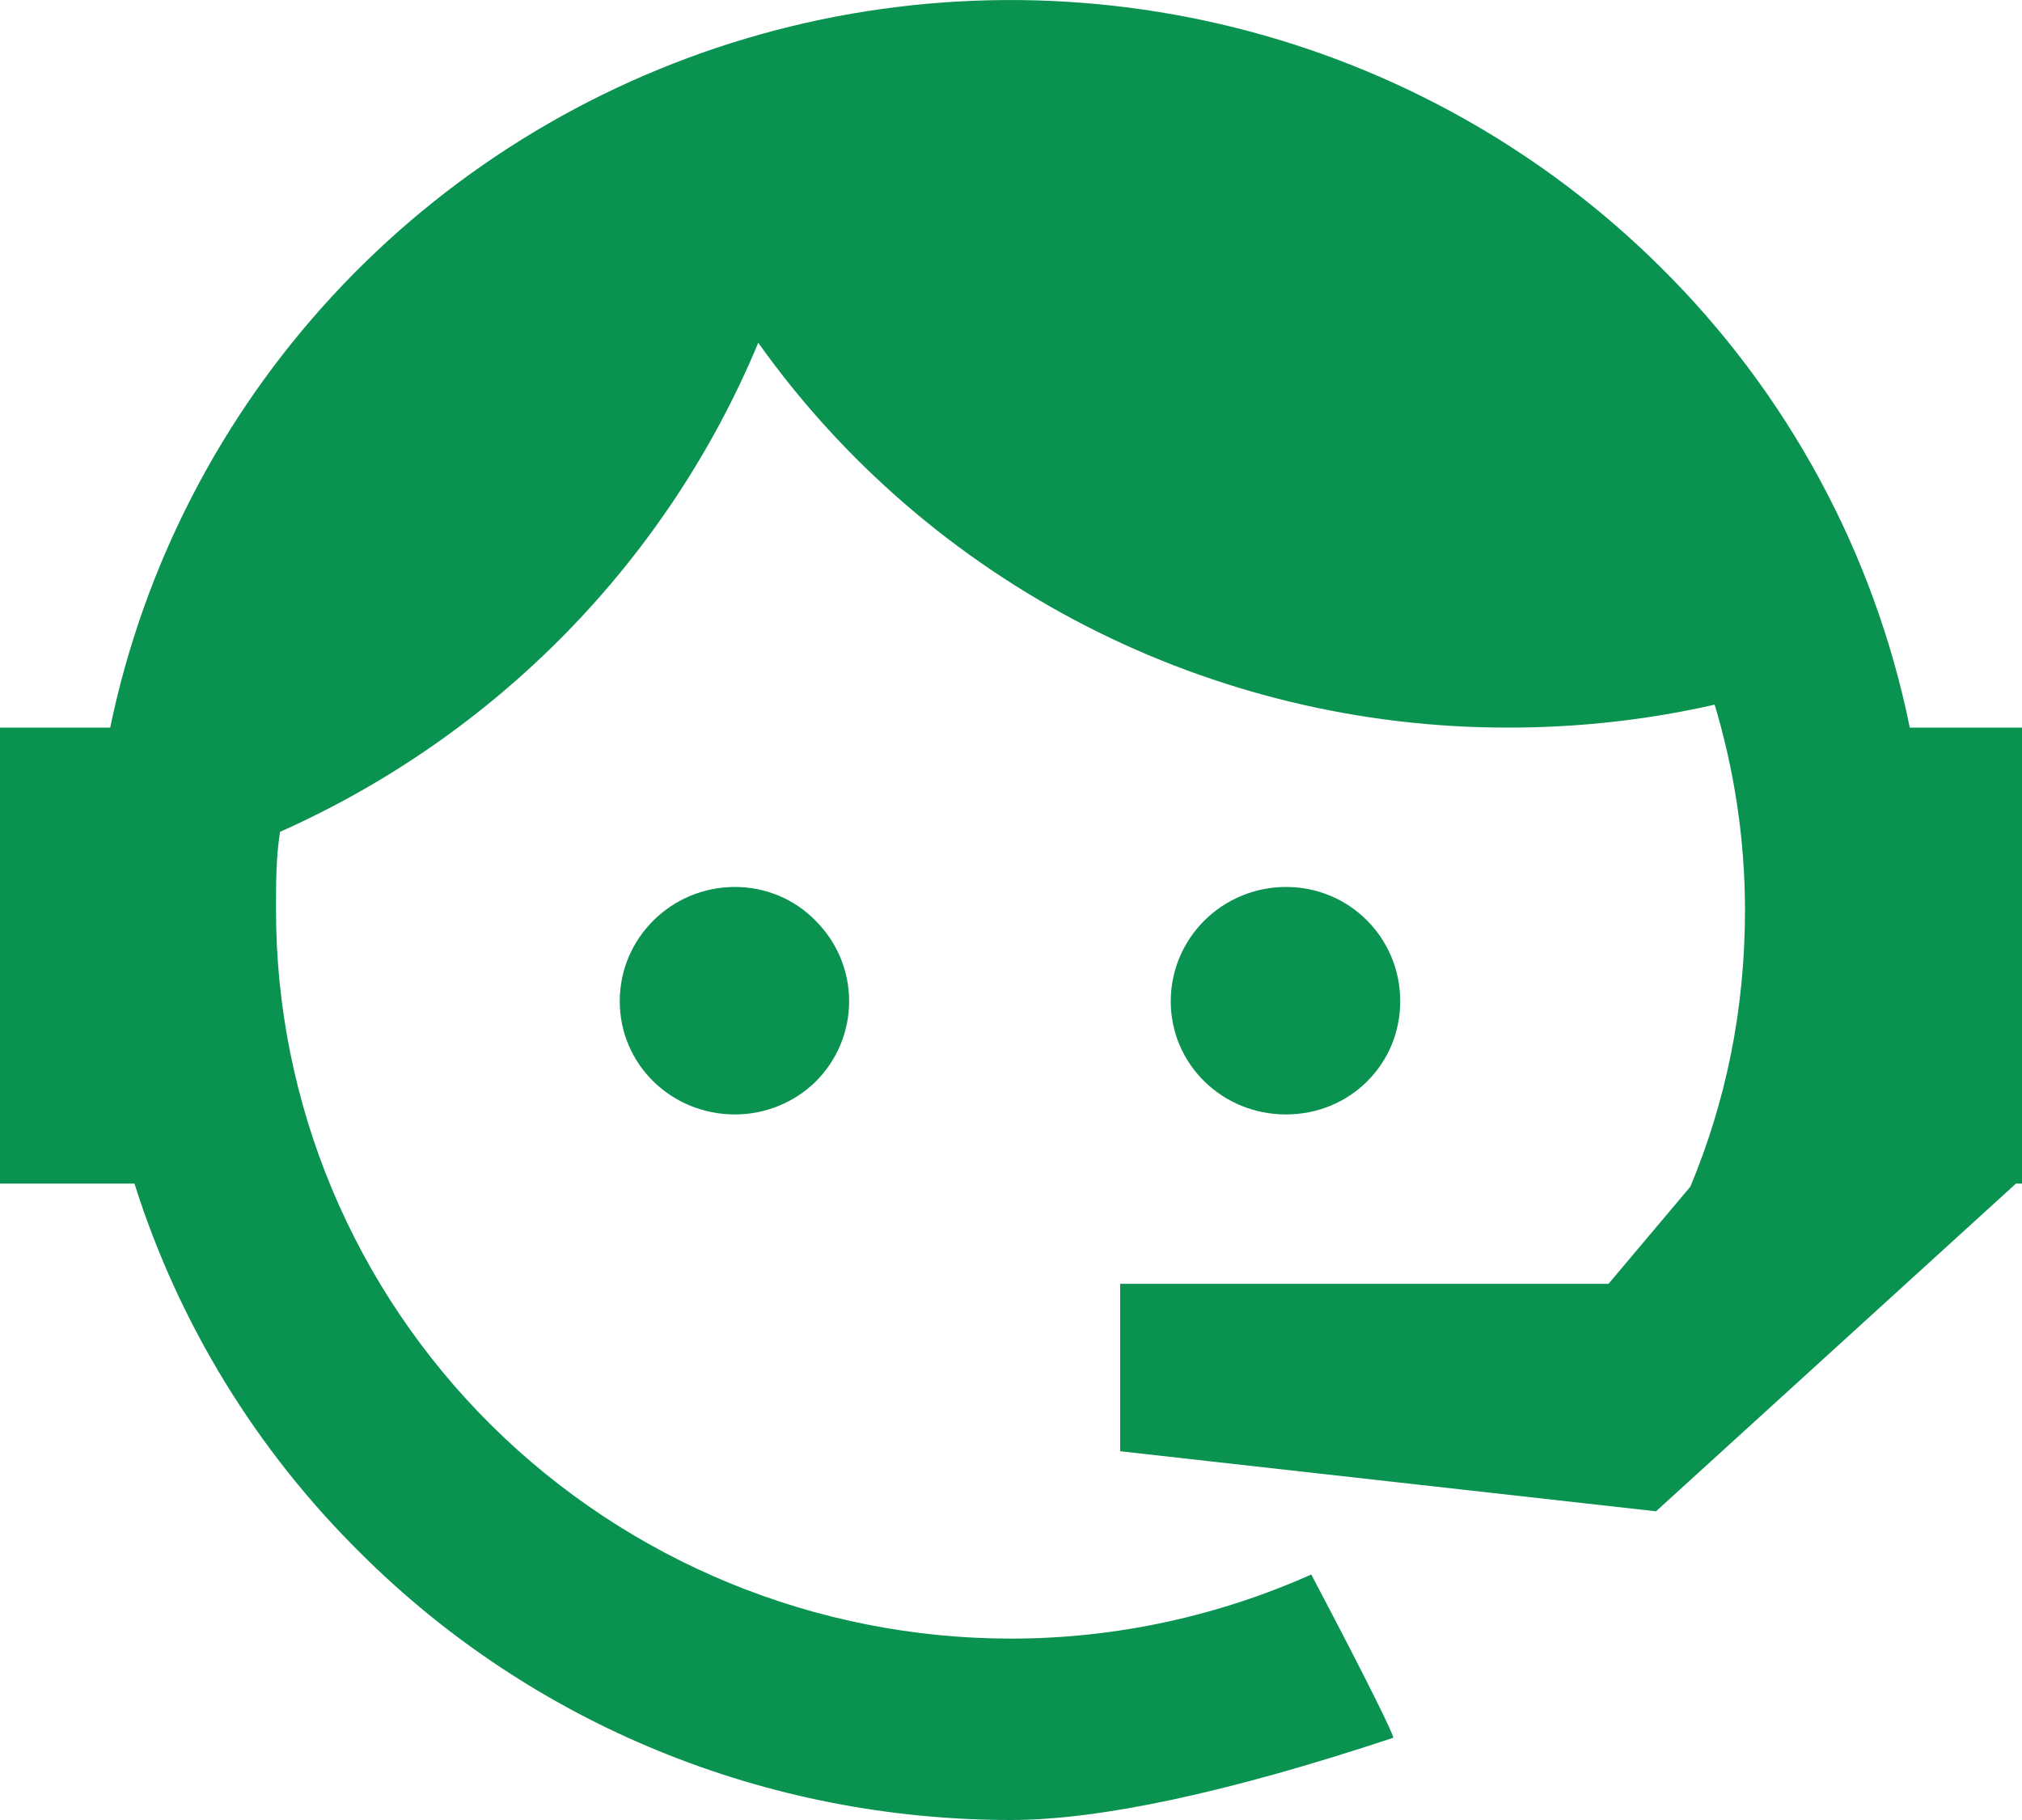 <svg width="20" height="18" viewBox="0 0 20 18" fill="none" xmlns="http://www.w3.org/2000/svg">
<path d="M16.72 11.736C17.07 10.893 17.26 9.992 17.26 9C17.26 8.287 17.15 7.603 16.96 6.969C16.31 7.117 15.63 7.196 14.92 7.196C13.466 7.198 12.033 6.853 10.742 6.191C9.45 5.528 8.338 4.568 7.5 3.39C6.604 5.542 4.912 7.272 2.77 8.227C2.73 8.475 2.73 8.743 2.73 9C2.73 9.947 2.918 10.884 3.283 11.758C3.649 12.632 4.184 13.426 4.859 14.095C6.223 15.447 8.072 16.206 10 16.206C11.05 16.206 12.06 15.978 12.97 15.572C13.54 16.652 13.8 17.187 13.78 17.187C12.14 17.732 10.87 18 10 18C7.58 18 5.27 17.058 3.57 15.364C2.535 14.343 1.766 13.087 1.33 11.706H0V7.196H1.09C1.42 5.603 2.179 4.128 3.287 2.928C4.395 1.728 5.81 0.848 7.382 0.38C8.953 -0.087 10.623 -0.124 12.215 0.273C13.806 0.67 15.259 1.487 16.42 2.637C17.68 3.882 18.539 5.468 18.89 7.196H20V11.706H19.94L16.38 14.947L11.08 14.353V12.697H15.91L16.72 11.736ZM7.27 8.772C7.57 8.772 7.86 8.891 8.07 9.109C8.281 9.32 8.399 9.605 8.399 9.902C8.399 10.199 8.281 10.484 8.07 10.695C7.86 10.903 7.57 11.022 7.27 11.022C6.64 11.022 6.13 10.527 6.13 9.902C6.13 9.278 6.64 8.772 7.27 8.772ZM12.72 8.772C13.35 8.772 13.85 9.278 13.85 9.902C13.85 10.527 13.35 11.022 12.72 11.022C12.09 11.022 11.58 10.527 11.58 9.902C11.58 9.603 11.7 9.315 11.914 9.103C12.128 8.891 12.418 8.772 12.72 8.772Z" fill="#0A9250"/>
</svg>
